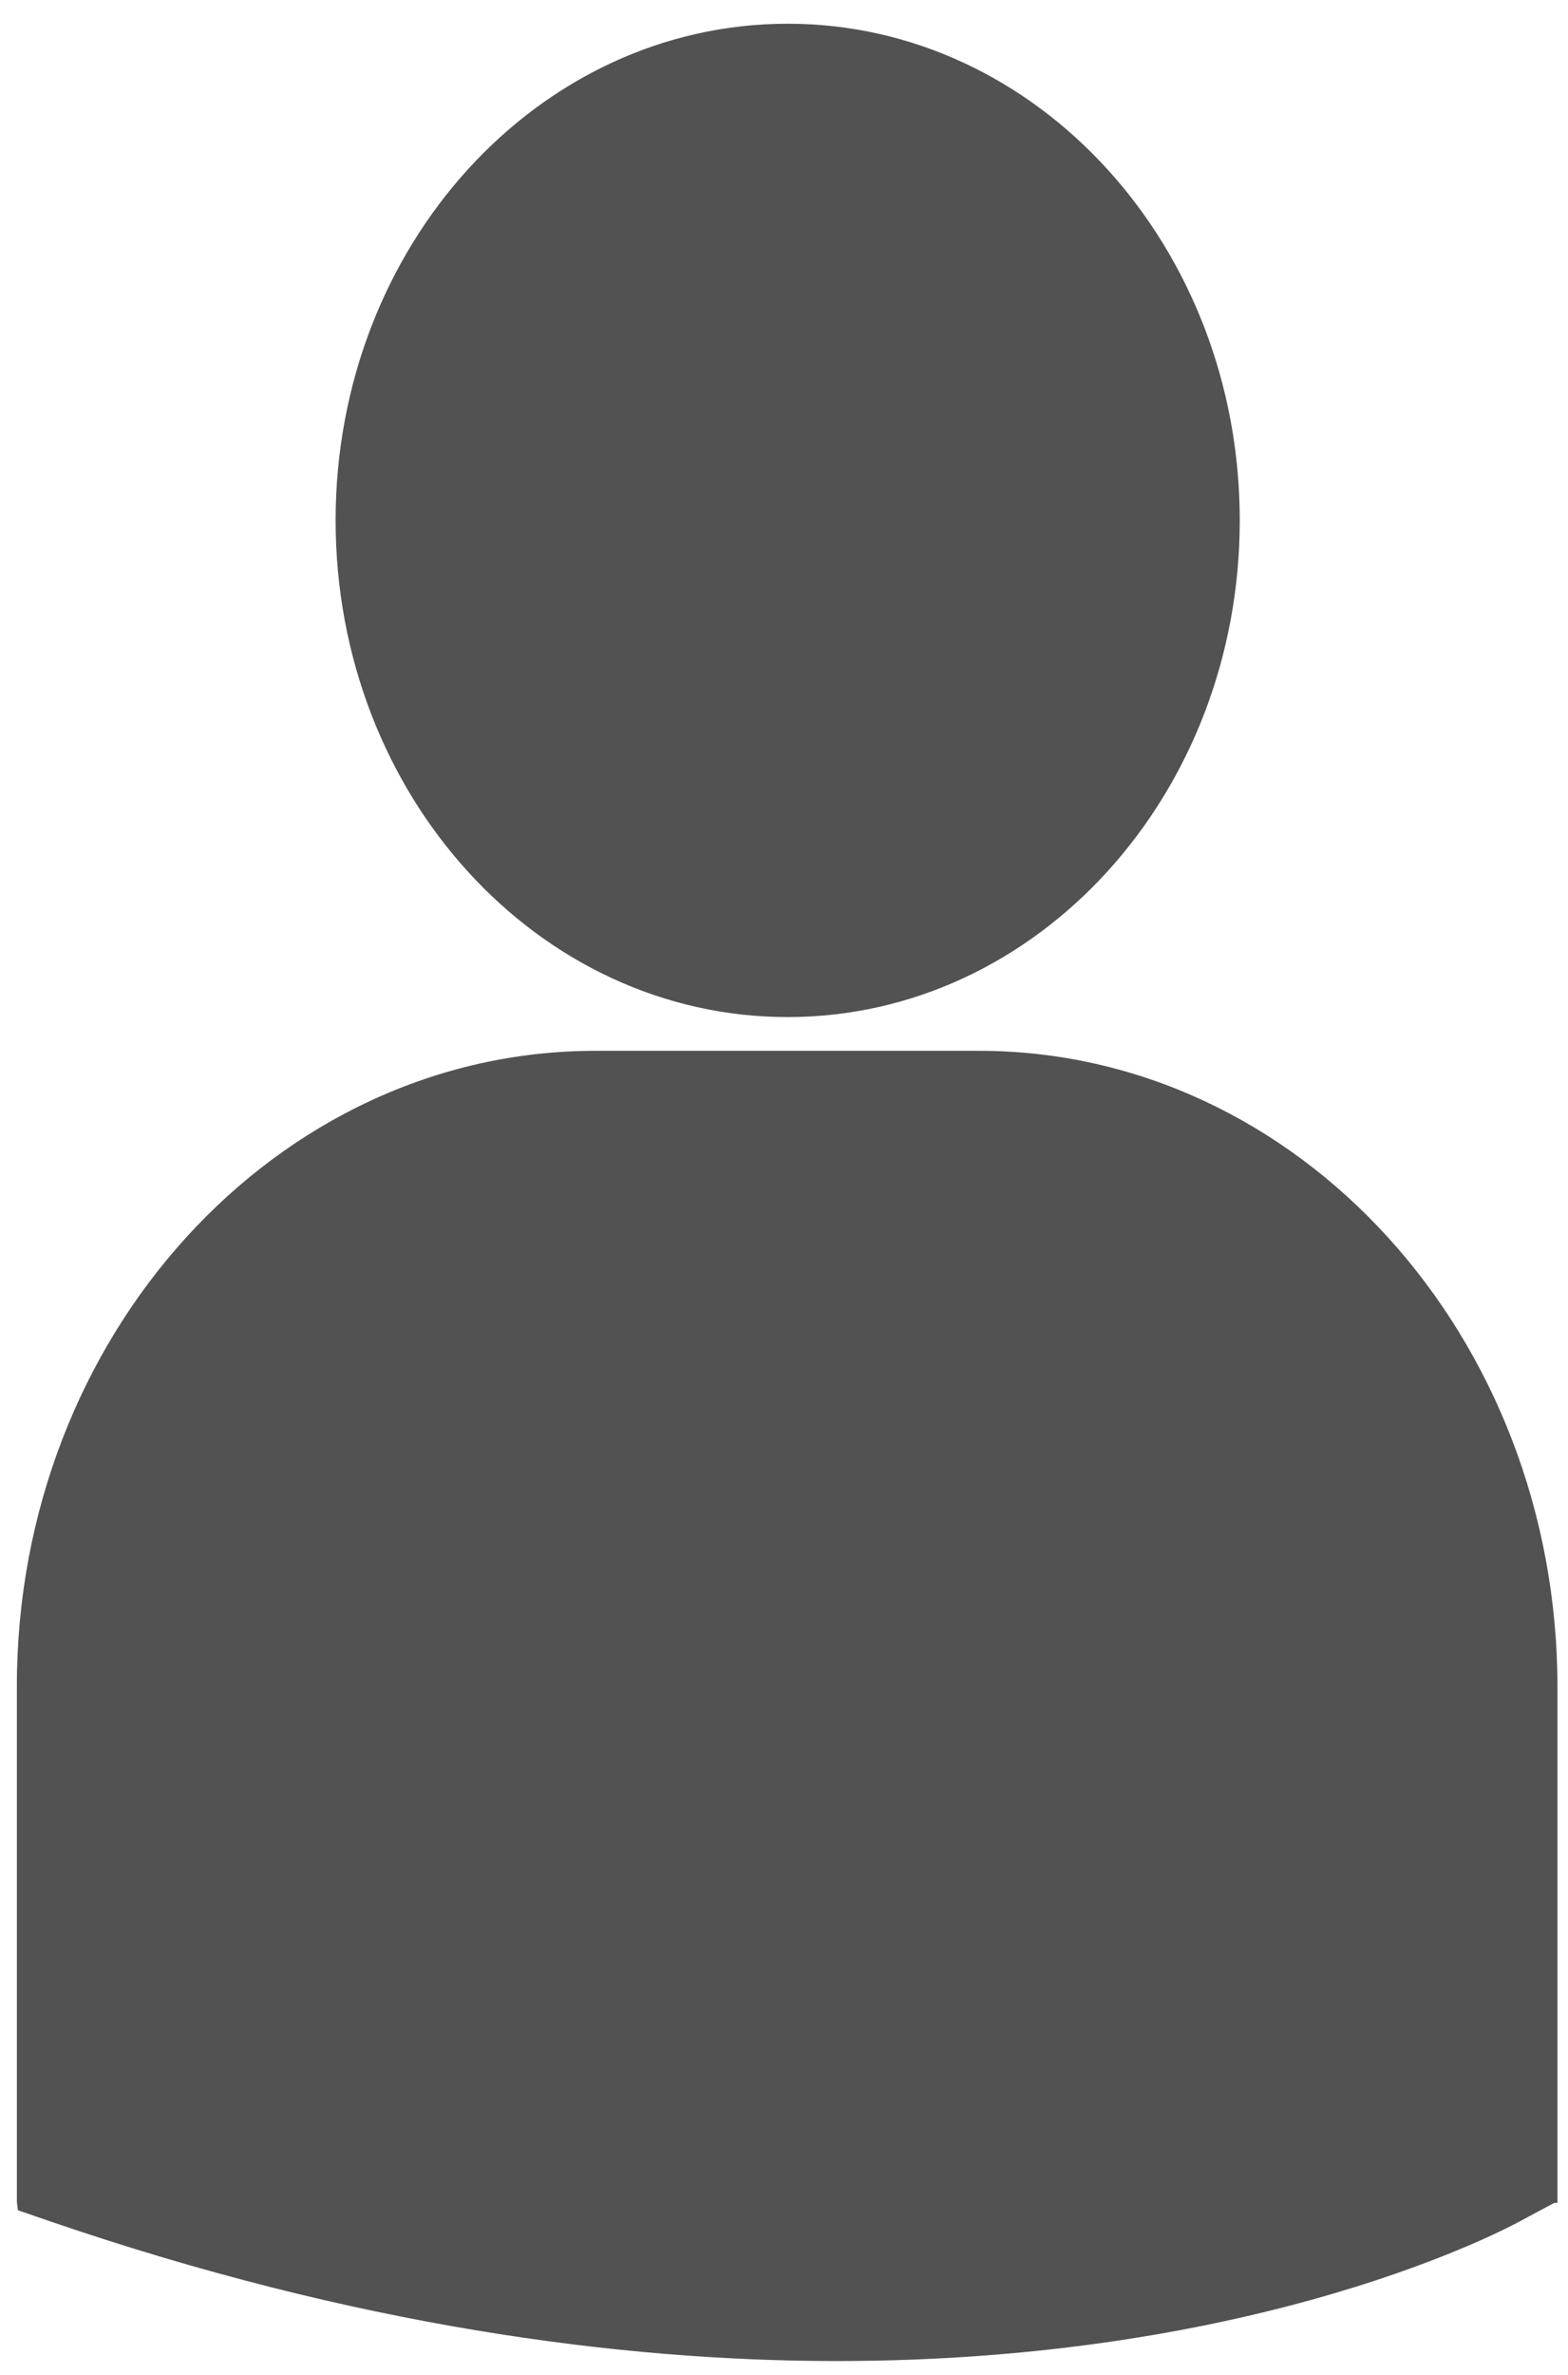 <svg xmlns="http://www.w3.org/2000/svg" viewBox="0 0 297.6 450.4" fill="#525252"><path d="M149.5 192.9c47.4 0 85.8-42.2 85.8-94.2 0-52-38.4-94.2-85.8-94.2 -47.4 0-85.8 42.2-85.8 94.2C63.7 150.8 102.1 192.9 149.5 192.9zM185.8 199.3h-72.8c-60.6 0-109.8 54.1-109.8 120.5v97.8l0.2 1.6 6.1 2.1c57.8 19.8 108.1 26.5 149.3 26.5 80.8 0 127.6-25.3 130.4-26.9l5.8-3.1h0.6v-97.8C295.6 253.4 246.4 199.3 185.8 199.3z" /></svg>